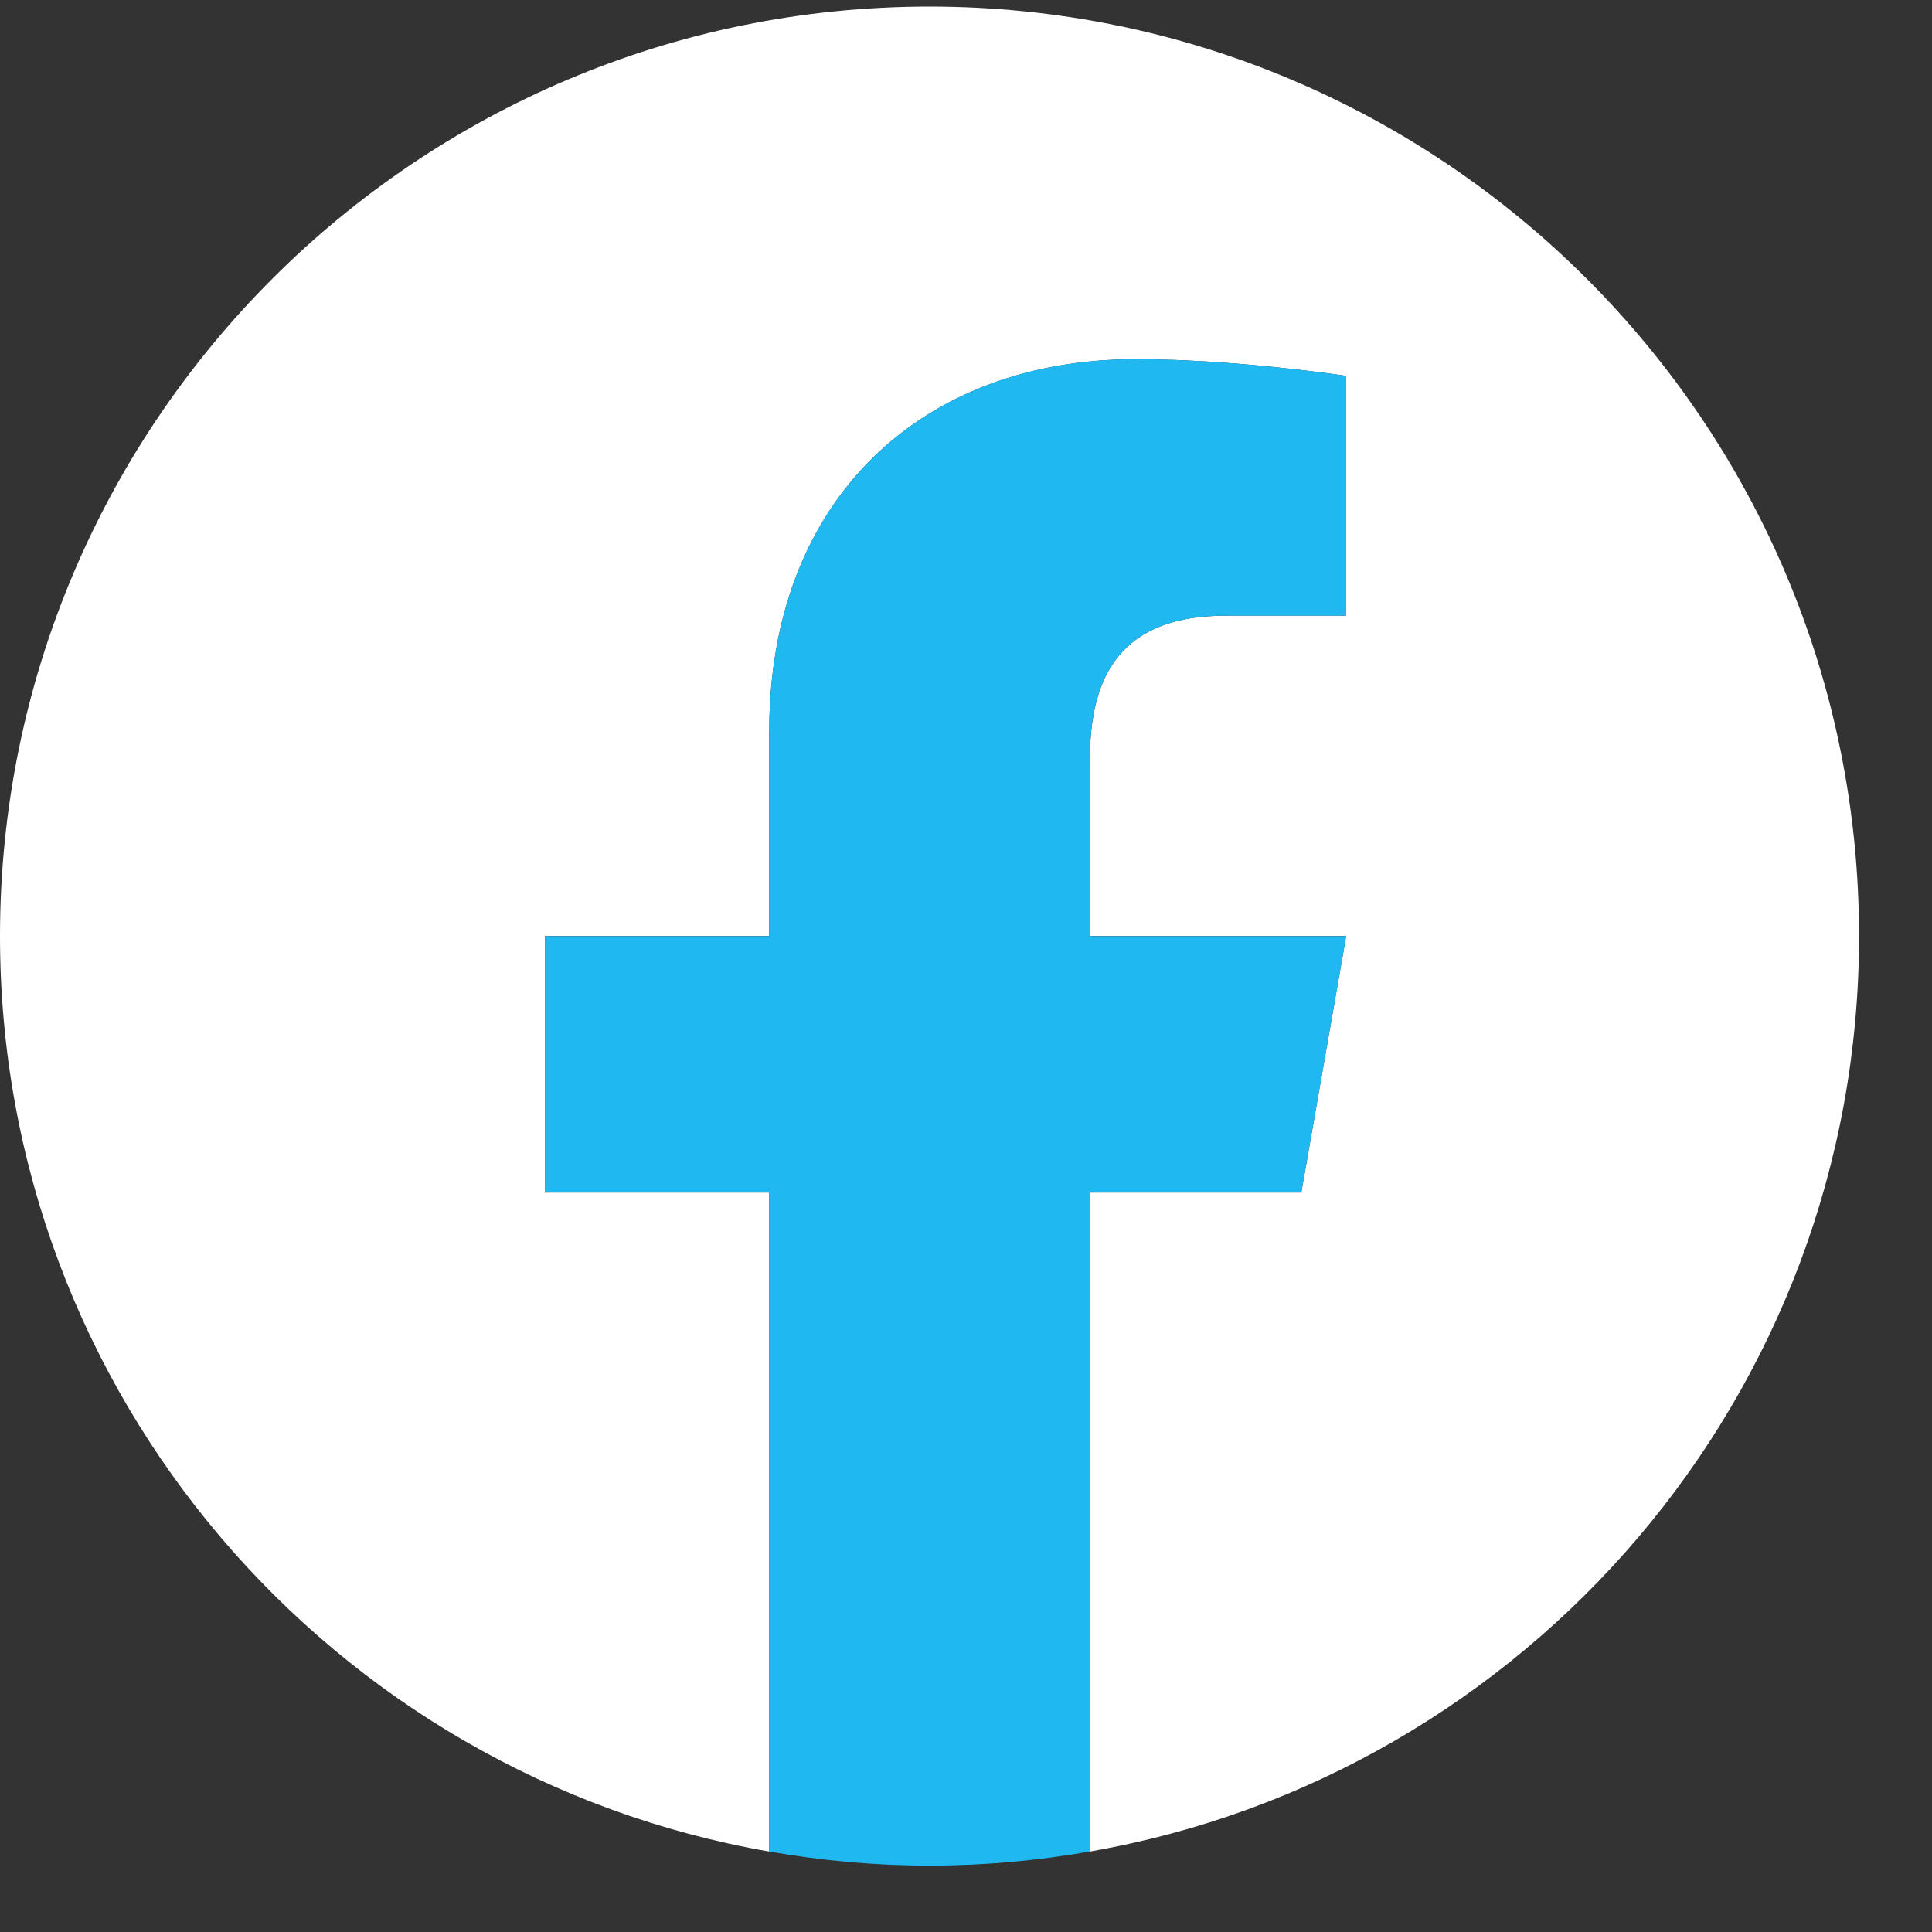 <svg width="25" height="25" viewBox="0 0 25 25" fill="none" xmlns="http://www.w3.org/2000/svg">
<rect x="0" y="0" width="25" height="25" fill="#333333" stroke="none"/>
<path d="M12.028 0.085C5.385 0.085 0 5.47 0 12.113C0 18.049 4.3 22.976 9.953 23.959V23.918H9.954V15.431H7.051V12.112H9.954V9.463C9.954 6.449 11.944 4.648 14.692 4.648C16.008 4.648 17.419 4.864 17.419 4.864V7.966H15.867C14.373 7.966 14.102 8.906 14.102 9.857V12.112H17.419L16.839 15.431H14.102V23.918V23.959C19.755 22.976 24.056 18.049 24.056 12.113C24.056 5.47 18.671 0.085 12.028 0.085Z" fill="white"/>
<path d="M14.101 15.431H16.839L17.42 12.113H14.101V9.857C14.101 8.906 14.373 7.966 15.867 7.966H17.42V4.864C17.42 4.864 16.008 4.648 14.691 4.648C11.944 4.648 9.954 6.449 9.954 9.463V12.113H7.051V15.431H9.954V23.959C10.628 24.077 11.32 24.141 12.027 24.141C12.736 24.141 13.427 24.077 14.101 23.959V15.431Z" fill="#20B8F1"/>
</svg>
